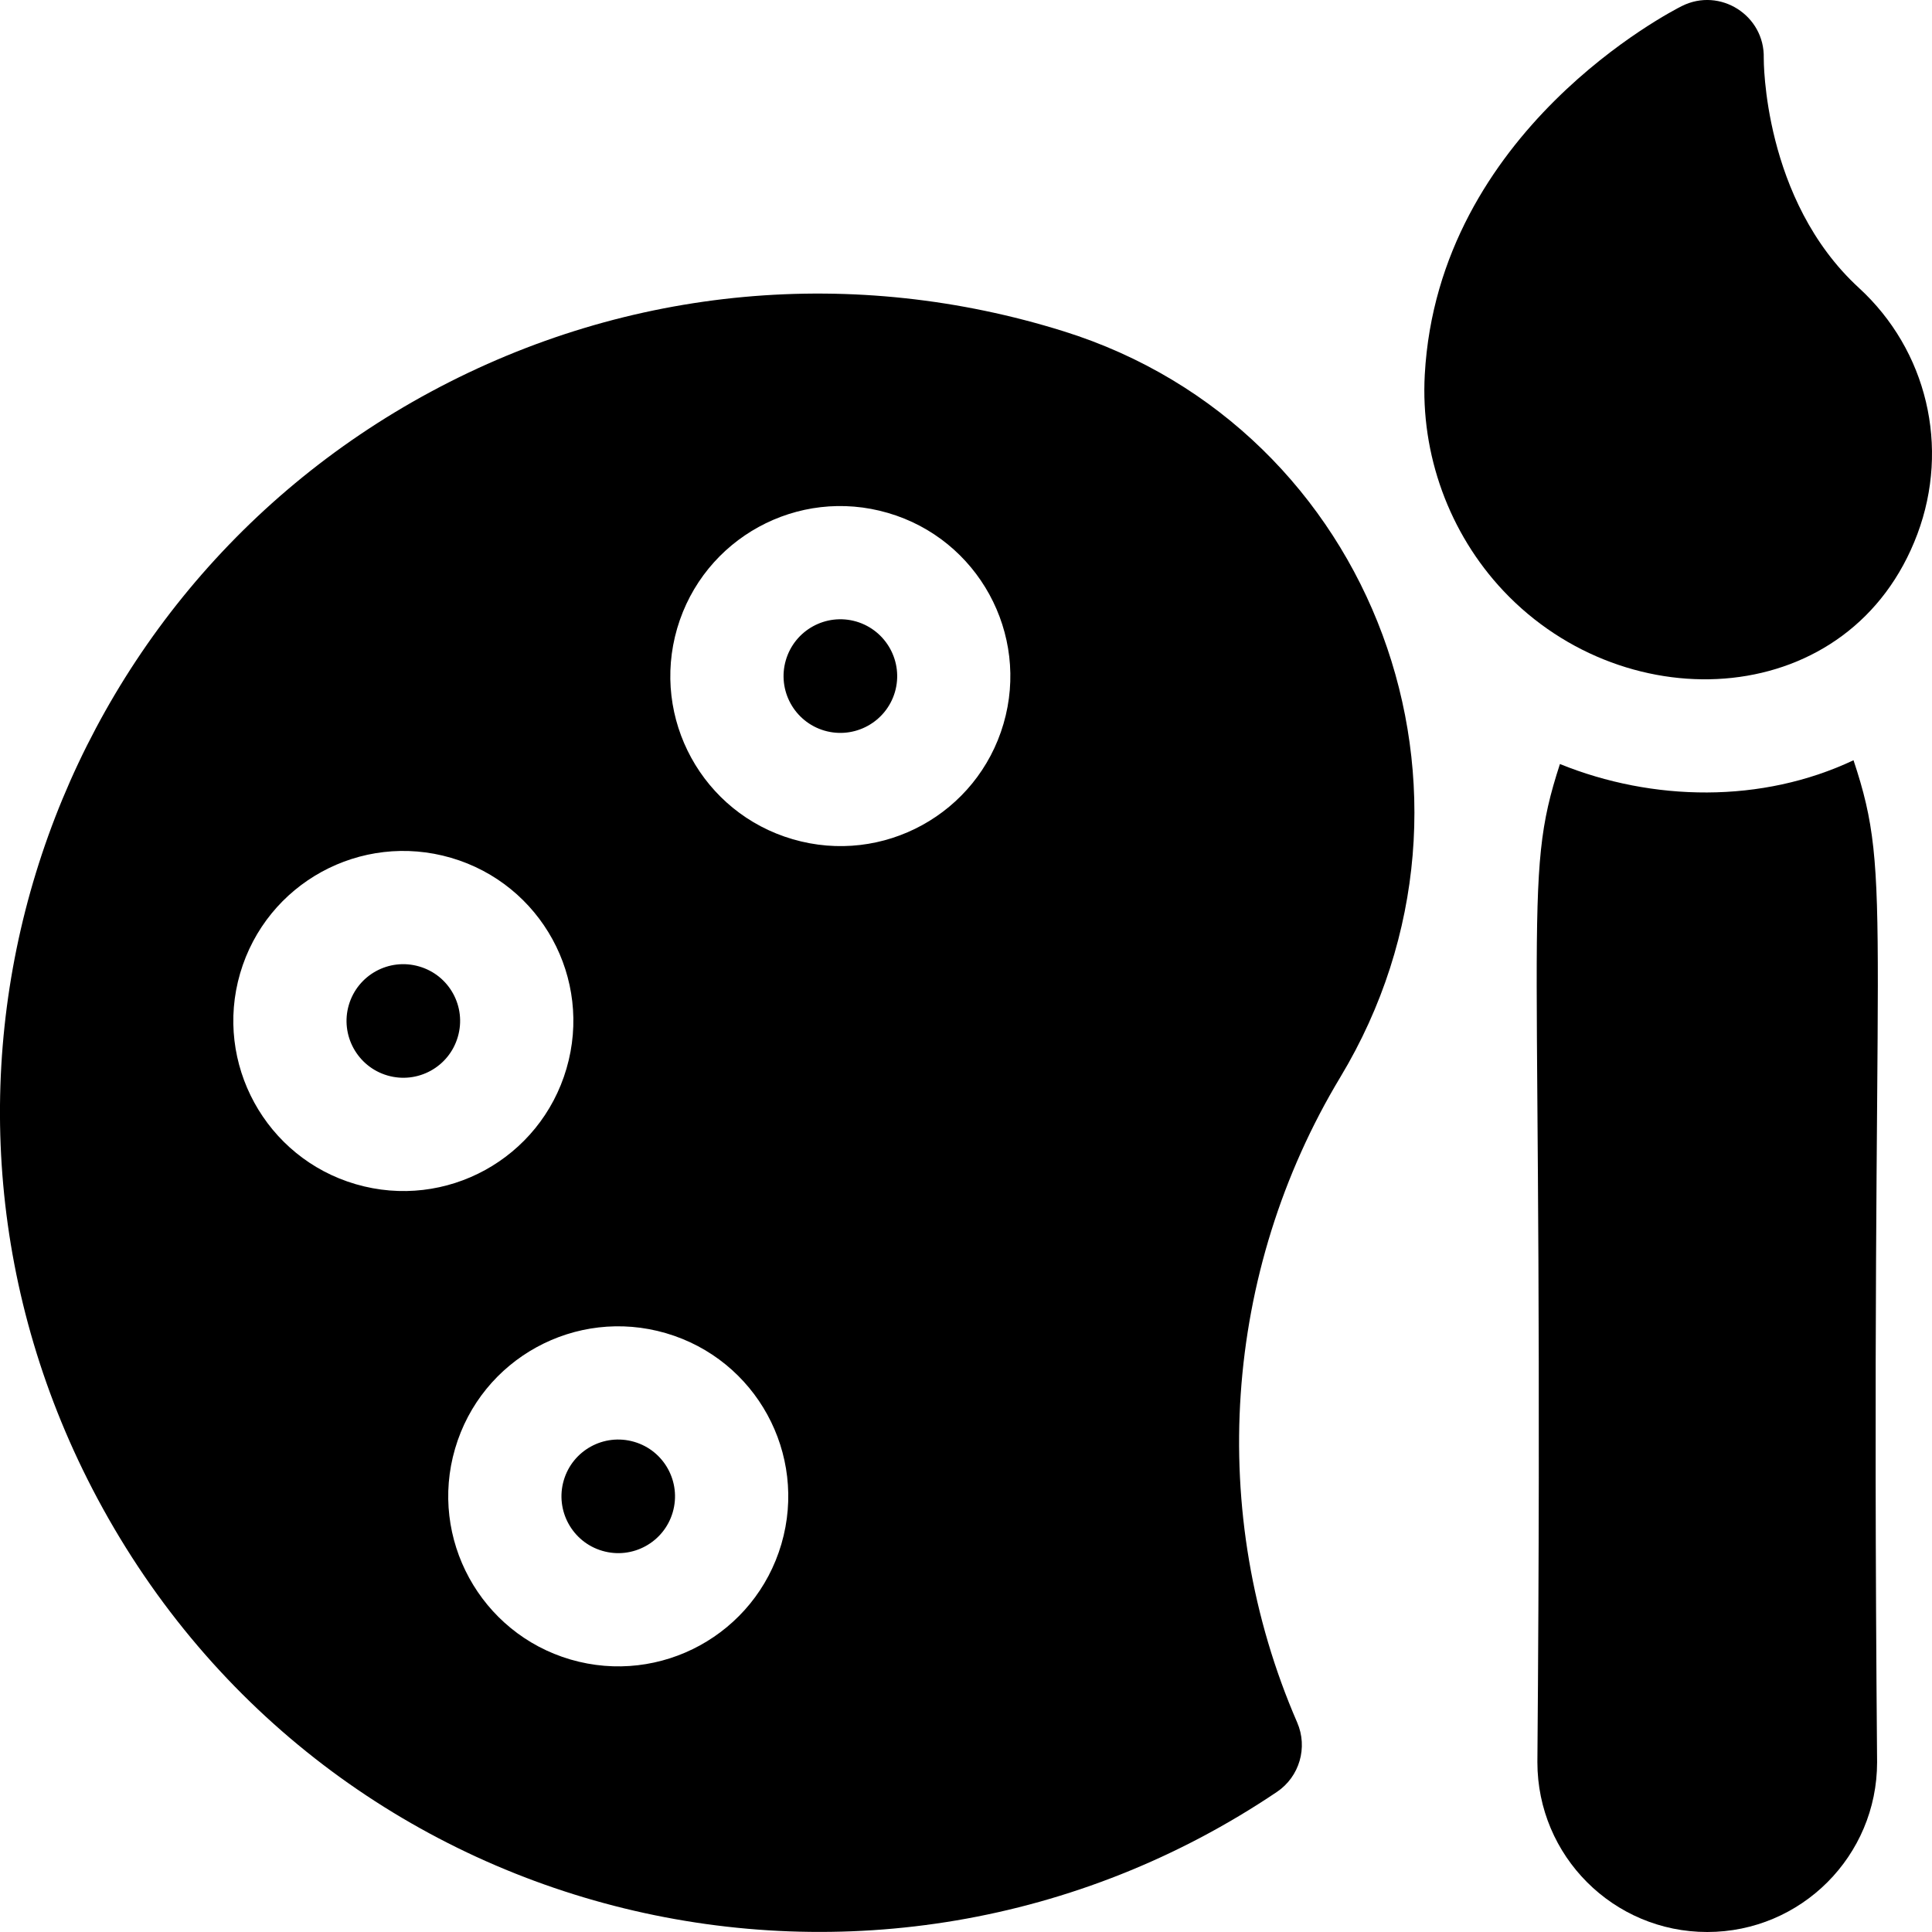 <svg width="24" height="24" viewBox="0 0 24 24" fill="none" xmlns="http://www.w3.org/2000/svg">
<g clip-path="url(#clip0_279_32241)">
<path d="M23.025 9.444C21.887 9.982 20.531 9.958 19.378 9.491C18.894 10.98 19.186 11.216 19.098 21.89C19.098 23.056 20.042 24 21.208 24C22.374 24 23.318 23.056 23.318 21.89C23.227 11.238 23.531 10.964 23.025 9.444Z" fill="black"/>
<path d="M23.093 3.577C21.897 2.48 21.91 0.735 21.91 0.721C21.923 0.191 21.366 -0.162 20.893 0.075C20.769 0.137 17.866 1.622 17.699 4.655C17.645 5.644 18.001 6.623 18.676 7.34C20.216 8.975 22.999 8.822 23.819 6.633C24.223 5.552 23.938 4.353 23.093 3.577Z" fill="black"/>
<path d="M7.878 17.911C7.5 17.801 7.111 18.019 7.003 18.39C6.894 18.764 7.109 19.156 7.482 19.265C7.856 19.375 8.248 19.16 8.357 18.786C8.466 18.412 8.252 18.02 7.878 17.911Z" fill="black"/>
<path d="M5.208 12.006C4.832 11.896 4.442 12.112 4.333 12.485C4.224 12.858 4.439 13.251 4.813 13.36C5.187 13.469 5.578 13.255 5.687 12.881C5.797 12.507 5.583 12.115 5.208 12.006Z" fill="black"/>
<path d="M13.215 4.116C13.215 4.116 13.215 4.116 13.215 4.116C10.63 3.307 7.822 3.536 5.351 4.867C0.476 7.492 -1.472 13.593 1.21 18.614C4.082 23.99 10.899 25.601 15.862 22.26C16.143 22.071 16.249 21.708 16.114 21.397C14.984 18.793 15.195 15.797 16.65 13.381C18.764 9.871 17.078 5.324 13.215 4.116ZM4.418 14.71C3.3 14.383 2.657 13.208 2.983 12.091C3.311 10.97 4.482 10.329 5.603 10.656C6.723 10.983 7.365 12.155 7.037 13.275C6.711 14.391 5.543 15.039 4.418 14.71ZM9.707 19.18C9.379 20.3 8.208 20.942 7.087 20.615C5.97 20.288 5.326 19.113 5.653 17.996C5.98 16.876 7.152 16.234 8.272 16.561C9.392 16.888 10.034 18.06 9.707 19.18ZM12.466 8.991C12.14 10.107 10.972 10.754 9.847 10.425C8.727 10.098 8.085 8.927 8.412 7.806C8.74 6.686 9.911 6.044 11.031 6.372C12.149 6.698 12.793 7.873 12.466 8.991Z" fill="black"/>
<path d="M10.637 7.721C10.261 7.612 9.871 7.828 9.762 8.201C9.653 8.575 9.867 8.966 10.241 9.076C10.615 9.185 11.007 8.971 11.117 8.597C11.226 8.223 11.011 7.831 10.637 7.721Z" fill="black"/>
</g>
<defs>
<clipPath id="clip0_279_32241">
<rect width="24" height="24" fill="white"/>
</clipPath>
</defs>
</svg>

